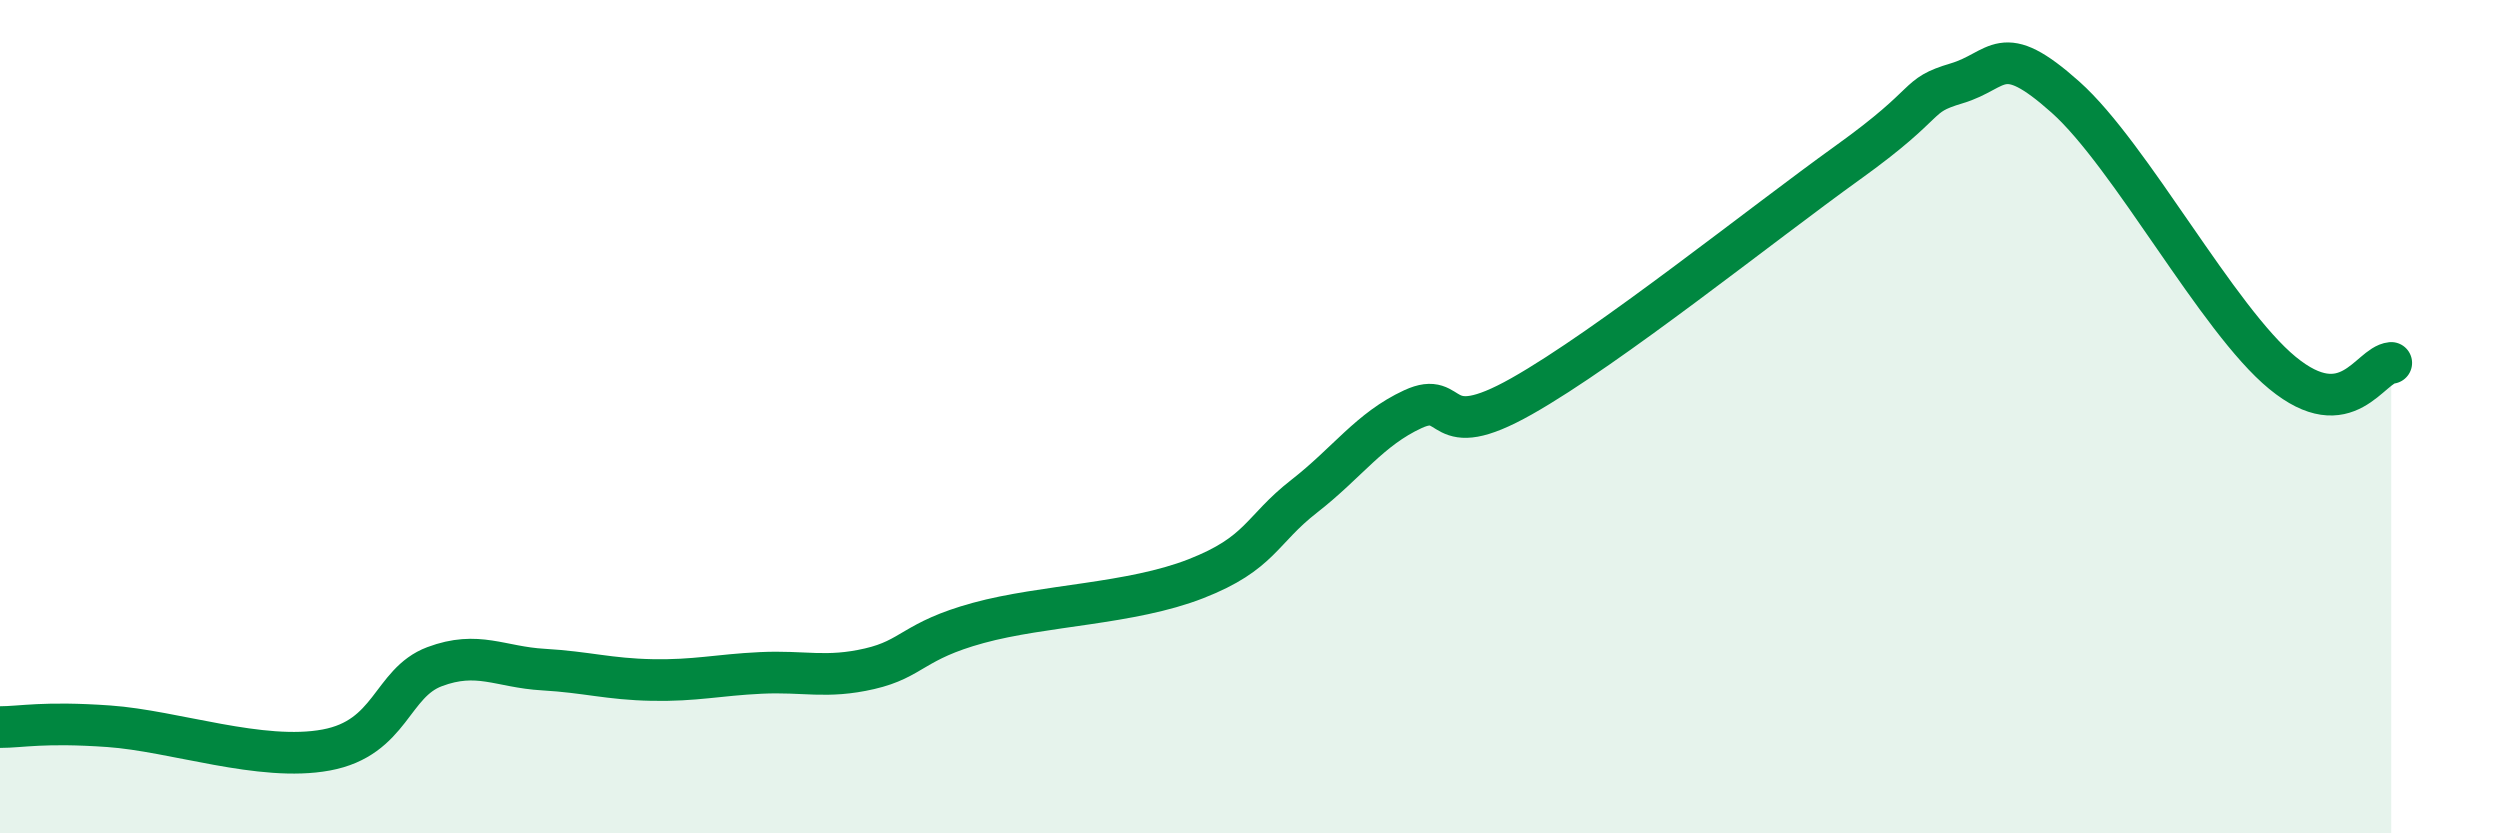 
    <svg width="60" height="20" viewBox="0 0 60 20" xmlns="http://www.w3.org/2000/svg">
      <path
        d="M 0,17.45 C 0.52,17.45 1.04,17.32 2.61,17.43 C 4.18,17.54 6.27,18.29 7.83,18 C 9.39,17.71 9.39,16.39 10.43,16 C 11.47,15.61 12,16.01 13.04,16.07 C 14.08,16.13 14.61,16.3 15.65,16.32 C 16.69,16.34 17.22,16.2 18.26,16.15 C 19.3,16.1 19.83,16.29 20.87,16.05 C 21.91,15.81 21.91,15.38 23.48,14.95 C 25.05,14.52 27.14,14.5 28.7,13.89 C 30.26,13.28 30.26,12.72 31.3,11.91 C 32.34,11.1 32.87,10.3 33.91,9.82 C 34.95,9.34 34.43,10.69 36.52,9.51 C 38.61,8.33 42.26,5.4 44.35,3.9 C 46.44,2.4 45.92,2.31 46.96,2 C 48,1.69 48.01,0.94 49.57,2.33 C 51.13,3.72 53.22,7.67 54.78,8.95 C 56.34,10.23 56.87,8.76 57.39,8.71L57.39 20L0 20Z"
        fill="#008740"
        opacity="0.1"
        stroke-linecap="round"
        stroke-linejoin="round"
      />
      <path
        d="M 0,17.45 C 0.52,17.45 1.04,17.32 2.61,17.43 C 4.18,17.54 6.27,18.29 7.83,18 C 9.39,17.71 9.39,16.39 10.43,16 C 11.47,15.61 12,16.01 13.04,16.07 C 14.08,16.13 14.61,16.3 15.65,16.32 C 16.69,16.34 17.22,16.2 18.26,16.15 C 19.3,16.1 19.83,16.29 20.87,16.05 C 21.91,15.81 21.91,15.38 23.48,14.95 C 25.05,14.52 27.14,14.5 28.7,13.89 C 30.26,13.28 30.26,12.72 31.3,11.91 C 32.34,11.1 32.87,10.3 33.91,9.82 C 34.95,9.34 34.43,10.69 36.52,9.51 C 38.61,8.33 42.26,5.4 44.35,3.9 C 46.44,2.4 45.92,2.31 46.96,2 C 48,1.69 48.01,0.94 49.57,2.33 C 51.13,3.72 53.22,7.67 54.78,8.95 C 56.34,10.23 56.87,8.76 57.39,8.71"
        stroke="#008740"
        stroke-width="1"
        fill="none"
        stroke-linecap="round"
        stroke-linejoin="round"
      />
    </svg>
  
